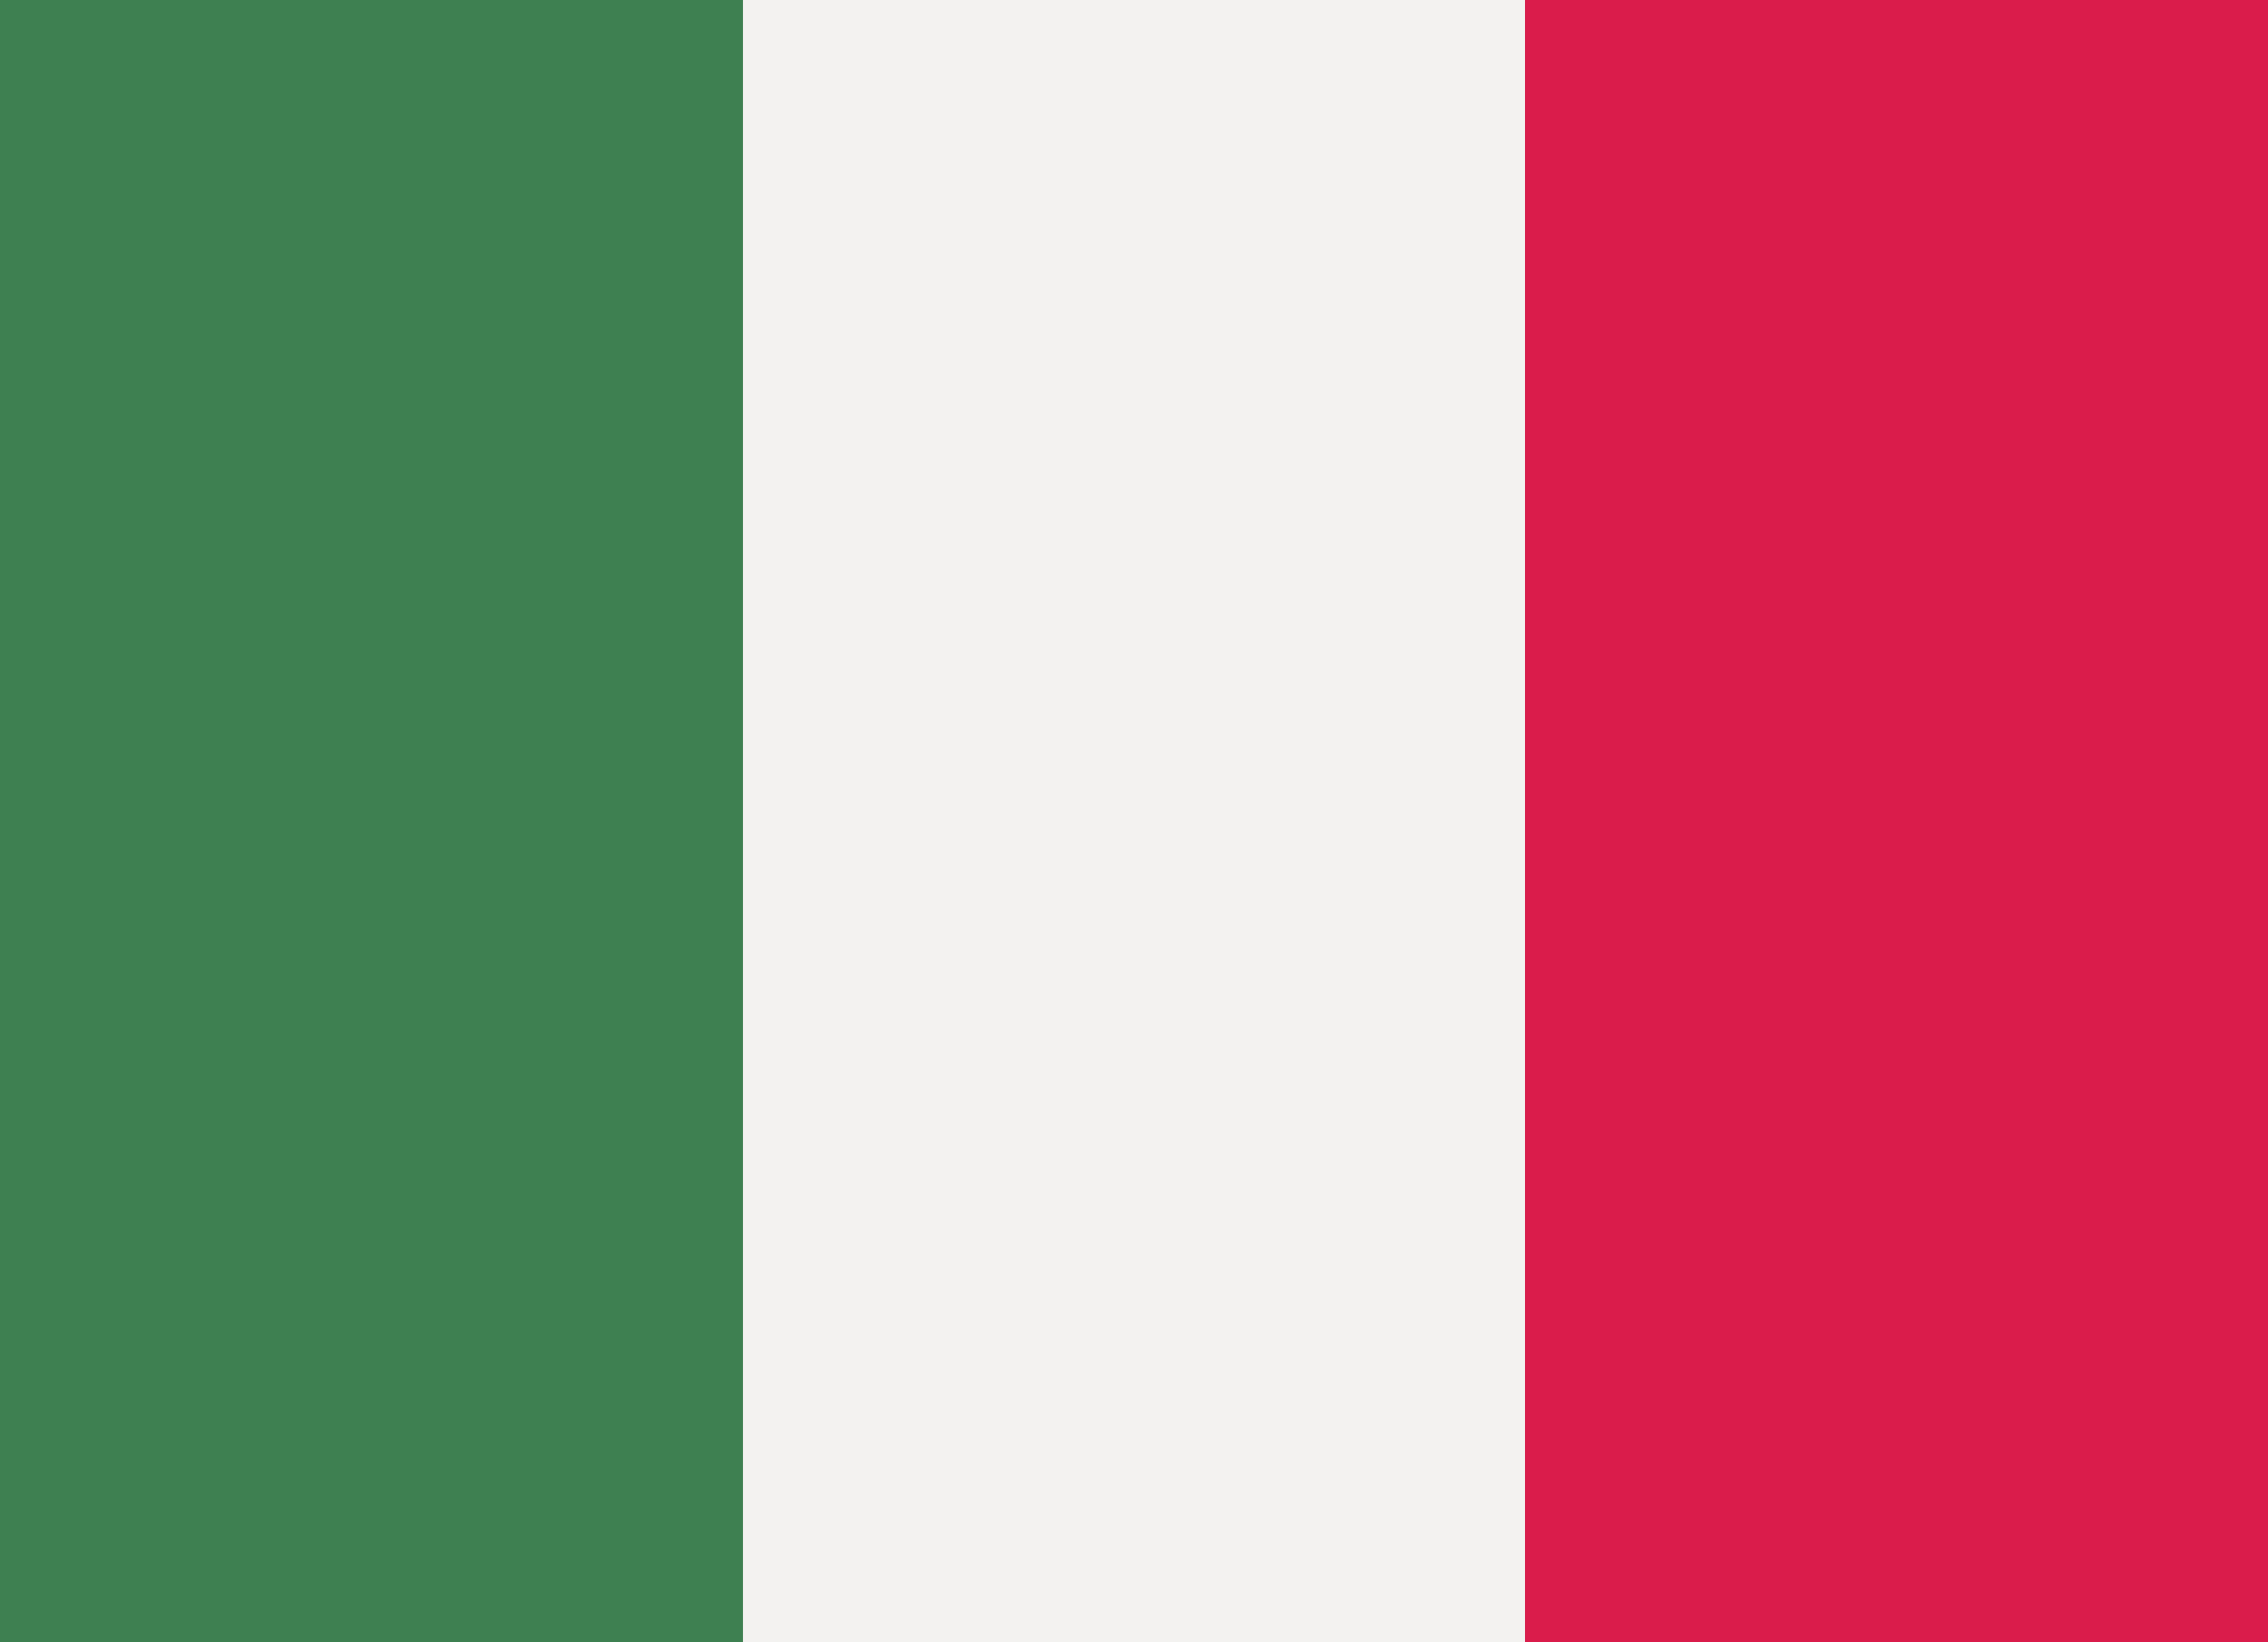 <svg xmlns="http://www.w3.org/2000/svg" width="58" height="42" viewBox="0 0 58 42">
  <rect x="0" y="0" width="58" height="42" fill="#333333" stroke="none"/>
  <g id="Gruppe_1525" data-name="Gruppe 1525" transform="translate(-737 -4326)">
    <path id="Pfad_939" data-name="Pfad 939" d="M3,11H22V53H3Z" transform="translate(734 4315)" fill="#3e8051"/>
    <path id="Pfad_940" data-name="Pfad 940" d="M22,11H42V53H22Z" transform="translate(734 4315)" fill="#f3f2f0"/>
    <path id="Pfad_941" data-name="Pfad 941" d="M42,11H61V53H42Z" transform="translate(734 4315)" fill="#da1c4b"/>
  </g>
</svg>

